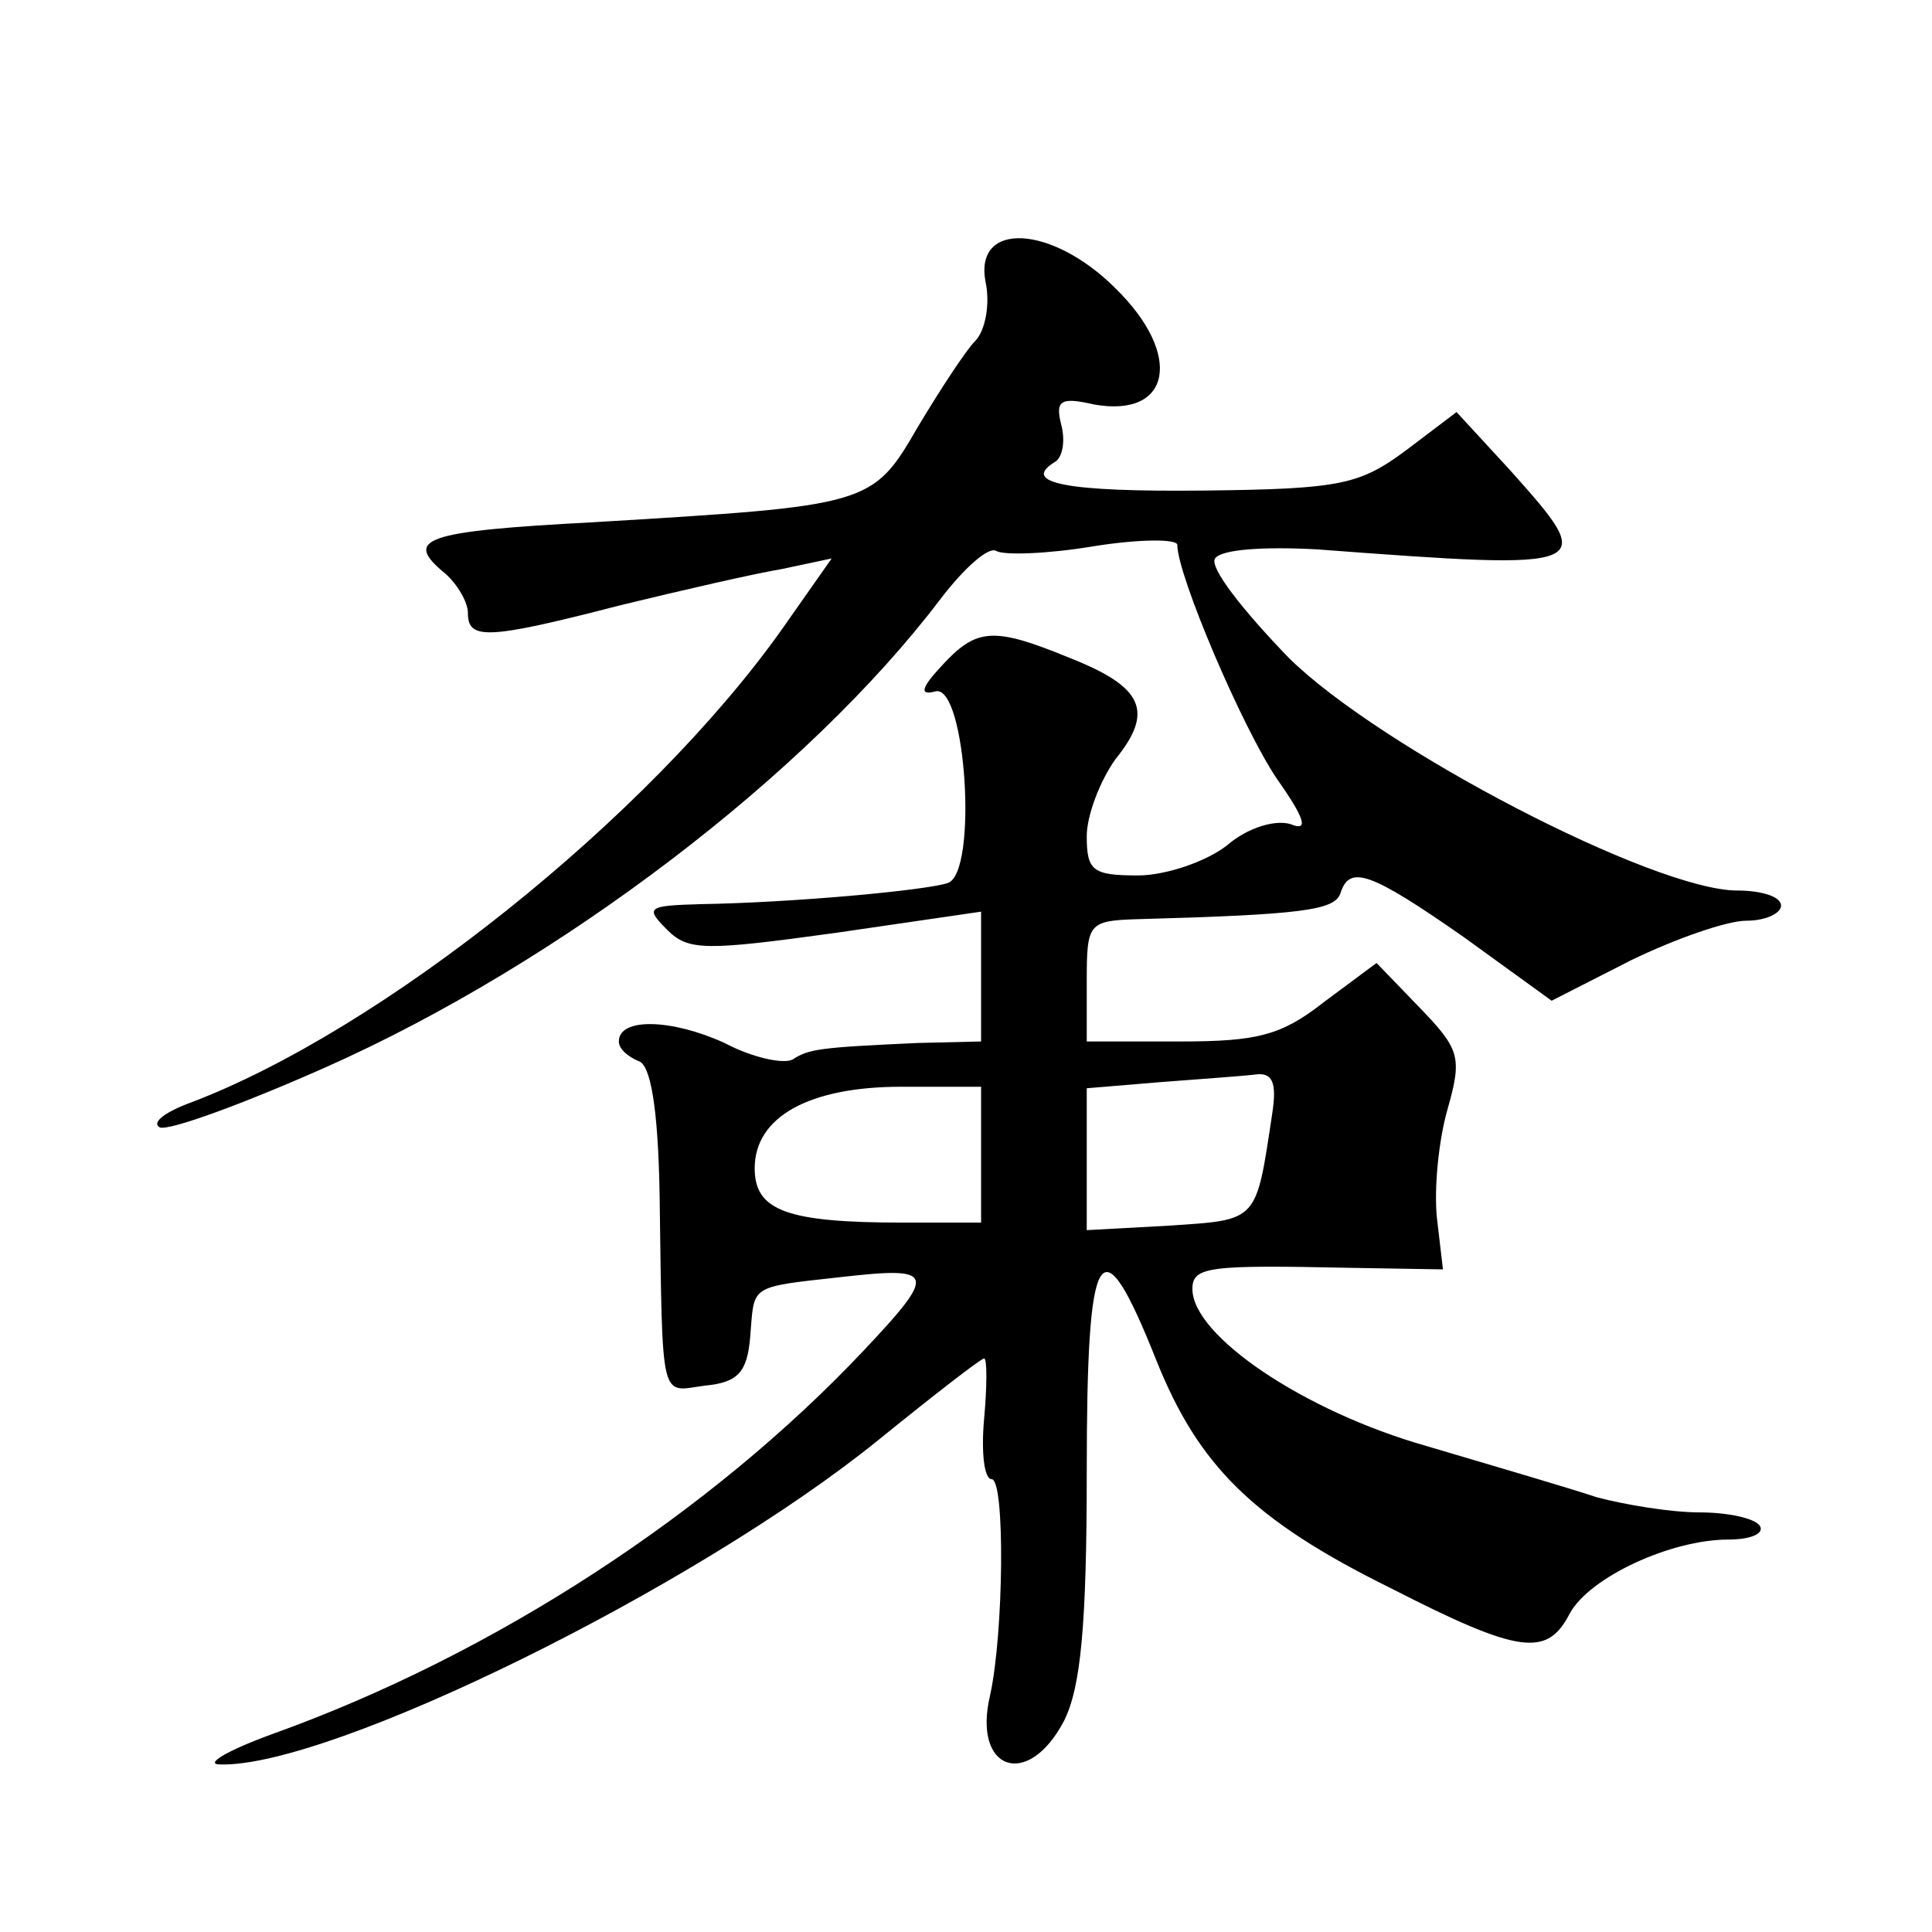 <?xml version="1.0" standalone="no"?>
<!DOCTYPE svg PUBLIC "-//W3C//DTD SVG 20010904//EN"
 "http://www.w3.org/TR/2001/REC-SVG-20010904/DTD/svg10.dtd">
<svg version="1.0" xmlns="http://www.w3.org/2000/svg"
 width="128pt" height="128pt" viewBox="0 0 128 128"
 preserveAspectRatio="xMidYMid meet">
<g transform="translate(0,128) scale(0.1,-0.1)"
fill="#0" stroke="none">
<path d="M653 1093 c3 -14 0 -32 -7 -39 -6 -6 -23 -32 -38 -57 -30 -52 -32 -52
-215 -63 -113 -6 -126 -11 -98 -34 8 -7 15 -19 15 -26 0 -18 12 -18 101 5 41 10
89 21 107 24 l33 7 -33 -47 c-88 -124 -265 -266 -393 -314 -16 -6 -25 -13 -19 -16
7 -2 56 16 110 40 155 69 319 194 407 310 16 21 32 35 37 32 5 -3 34 -2 64 3 31
5 56 5 56 1 0 -20 43 -121 66 -155 19 -27 21 -35 9 -30 -10 3 -28 -2 -42 -14 -14
-11 -41 -20 -59 -20 -30 0 -34 3 -34 26 0 14 9 37 19 51 26 32 18 48 -30 67 -51
21 -62 20 -85 -5 -14 -15 -15 -20 -4 -17 20 4 28 -120 8 -127 -15 -5 -103 -13 -163
-14 -36 -1 -38 -2 -23 -17 14 -14 25 -14 112 -2 l96 14 0 -43 0 -43 -42 -1 c-66
-3 -72 -4 -83 -11 -6 -3 -26 1 -45 11 -35 16 -70 17 -70 1 0 -5 6 -10 13 -13 8
-2 13 -31 14 -88 2 -141 0 -131 30 -127 22 2 28 9 30 32 3 35 -2 33 61 40 62 7
63 3 14 -49 -101 -107 -244 -201 -392 -254 -30 -11 -45 -20 -34 -20 73 -2 315 117
436 215 37 30 68 54 70 54 2 0 2 -18 0 -40 -2 -22 0 -40 5 -40 9 0 8 -102 -1 -143
-12 -50 25 -63 49 -17 11 22 15 63 15 165 0 153 9 167 46 74 28 -70 64 -106 155
-151 86 -44 104 -46 119 -17 13 24 67 49 105 49 15 0 24 4 21 9 -3 5 -21 9 -40
9 -19 0 -49 5 -68 10 -18 6 -69 21 -113 34 -81 23 -155 73 -155 104 0 15 11 16
106 14 l60 -1 -4 34 c-2 19 1 51 7 72 10 35 8 40 -19 68 l-28 29 -35 -26 c-28 -22
-44 -26 -95 -26 l-62 0 0 40 c0 38 1 40 33 41 110 3 131 6 135 17 6 19 19 15 82
-29 l58 -42 53 27 c29 14 63 26 76 26 13 0 23 5 23 10 0 6 -13 10 -29 10 -55 0
-236 94 -297 154 -30 31 -53 60 -49 66 4 6 32 8 68 6 186 -14 186 -13 127 53 l-35
38 -33 -25 c-31 -23 -43 -26 -134 -27 -92 -1 -122 5 -99 19 5 3 7 14 4 25 -4 16
0 18 22 13 51 -9 59 33 14 77 -42 42 -94 45 -86 4z m190 -550 c-11 -73 -9 -71 -68
-75 l-55 -3 0 47 0 47 48 4 c26 2 54 4 63 5 12 2 15 -5 12 -25z m-193 -28 l0 -45
-52 0 c-77 0 -98 8 -98 36 0 34 36 54 97 54 l53 0 0 -45z"/>
</g>
</svg>
